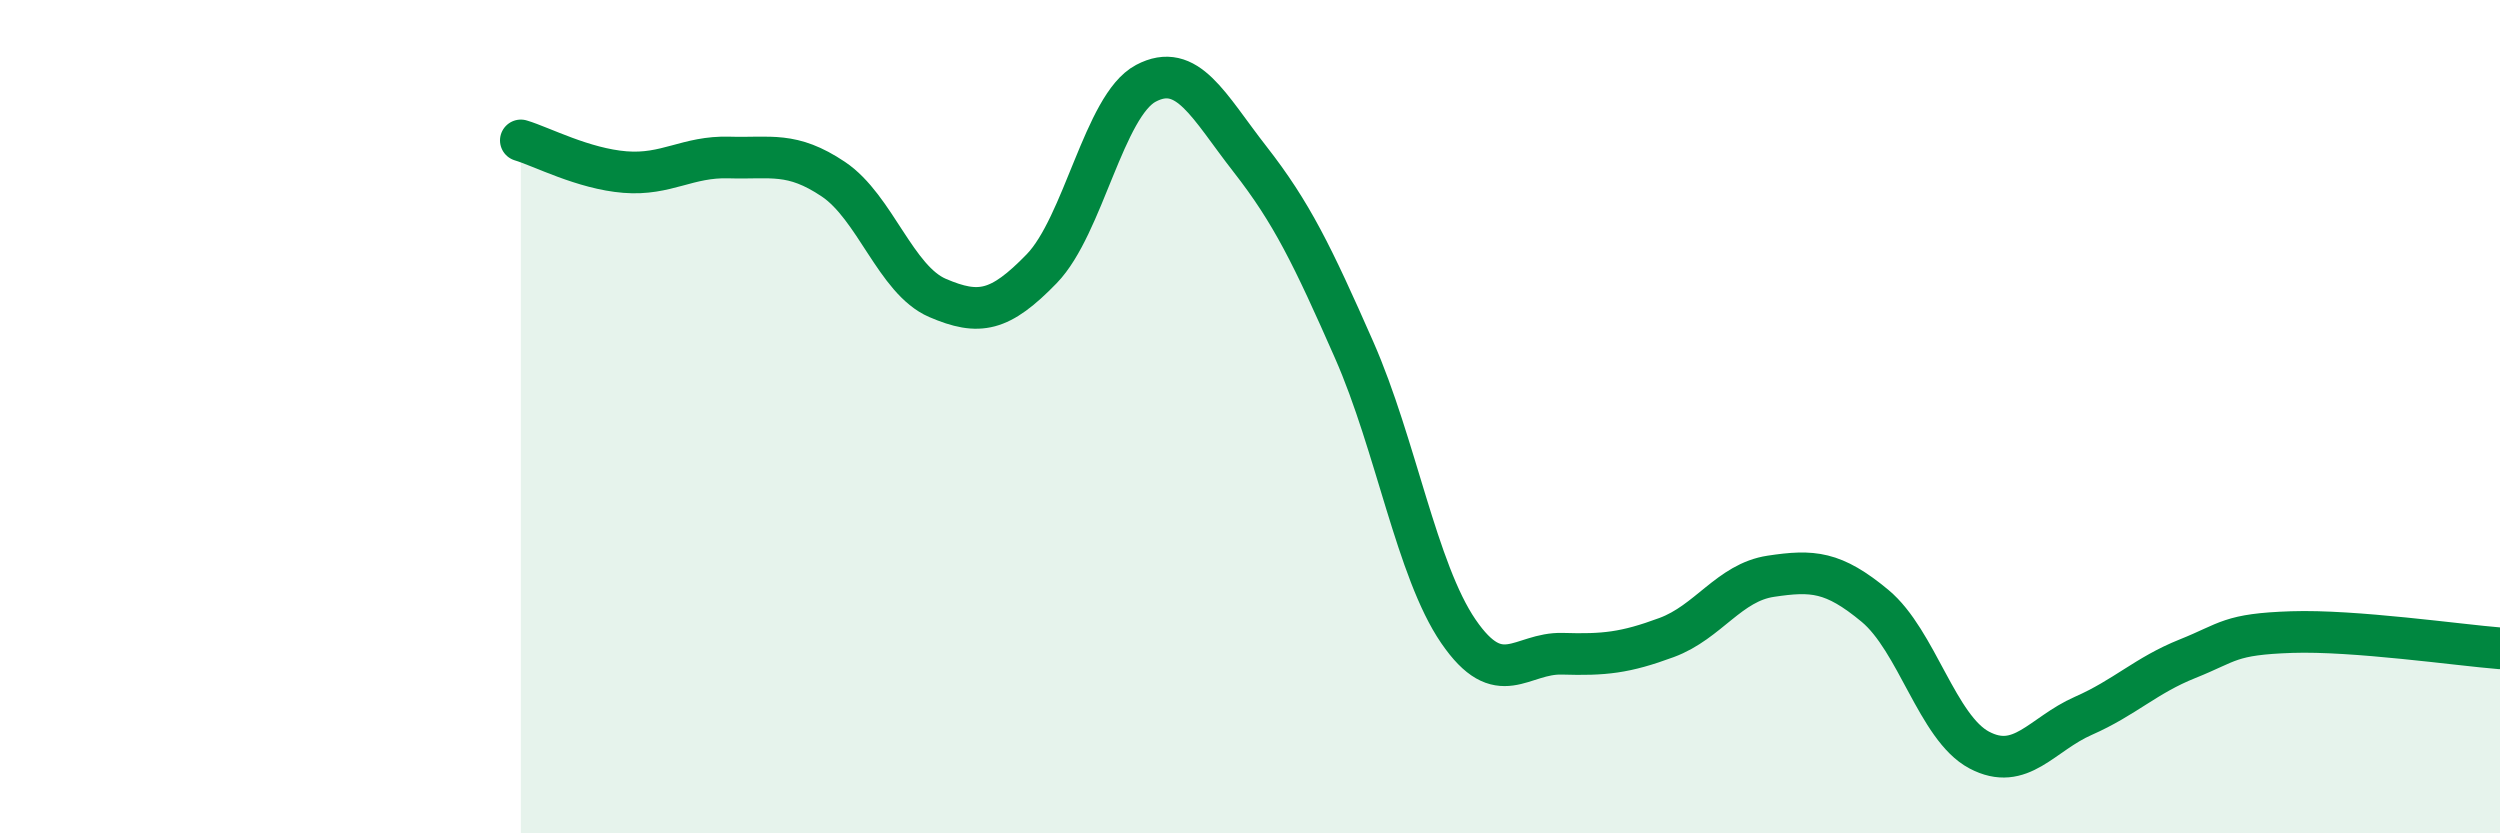 
    <svg width="60" height="20" viewBox="0 0 60 20" xmlns="http://www.w3.org/2000/svg">
      <path
        d="M 12.5,3.37 C 13,3.52 14,4.05 15,4.13 C 16,4.21 16.5,3.75 17.5,3.78 C 18.5,3.81 19,3.63 20,4.3 C 21,4.97 21.5,6.72 22.5,7.15 C 23.5,7.58 24,7.48 25,6.45 C 26,5.42 26.5,2.53 27.5,2 C 28.5,1.47 29,2.54 30,3.82 C 31,5.1 31.5,6.13 32.5,8.4 C 33.5,10.67 34,13.69 35,15.15 C 36,16.61 36.5,15.66 37.5,15.69 C 38.5,15.72 39,15.67 40,15.3 C 41,14.93 41.5,13.98 42.5,13.83 C 43.5,13.68 44,13.71 45,14.54 C 46,15.37 46.5,17.47 47.5,18 C 48.5,18.53 49,17.62 50,17.18 C 51,16.74 51.5,16.21 52.5,15.81 C 53.5,15.41 53.5,15.22 55,15.17 C 56.5,15.12 59,15.48 60,15.56L60 20L12.5 20Z"
        fill="#008740"
        opacity="0.1"
        stroke-linecap="round"
        stroke-linejoin="round"
      />
      <path
        d="M 12.5,3.37 C 13,3.52 14,4.05 15,4.13 C 16,4.21 16.5,3.75 17.5,3.78 C 18.5,3.81 19,3.63 20,4.3 C 21,4.97 21.5,6.72 22.5,7.15 C 23.5,7.58 24,7.48 25,6.45 C 26,5.42 26.5,2.53 27.5,2 C 28.5,1.47 29,2.54 30,3.82 C 31,5.1 31.5,6.13 32.5,8.4 C 33.5,10.67 34,13.69 35,15.15 C 36,16.61 36.5,15.66 37.5,15.69 C 38.5,15.72 39,15.67 40,15.3 C 41,14.93 41.5,13.98 42.5,13.83 C 43.5,13.68 44,13.71 45,14.54 C 46,15.37 46.5,17.47 47.5,18 C 48.5,18.53 49,17.62 50,17.18 C 51,16.74 51.5,16.21 52.5,15.81 C 53.5,15.41 53.5,15.22 55,15.17 C 56.5,15.12 59,15.48 60,15.56"
        stroke="#008740"
        stroke-width="1"
        fill="none"
        stroke-linecap="round"
        stroke-linejoin="round"
      />
    </svg>
  